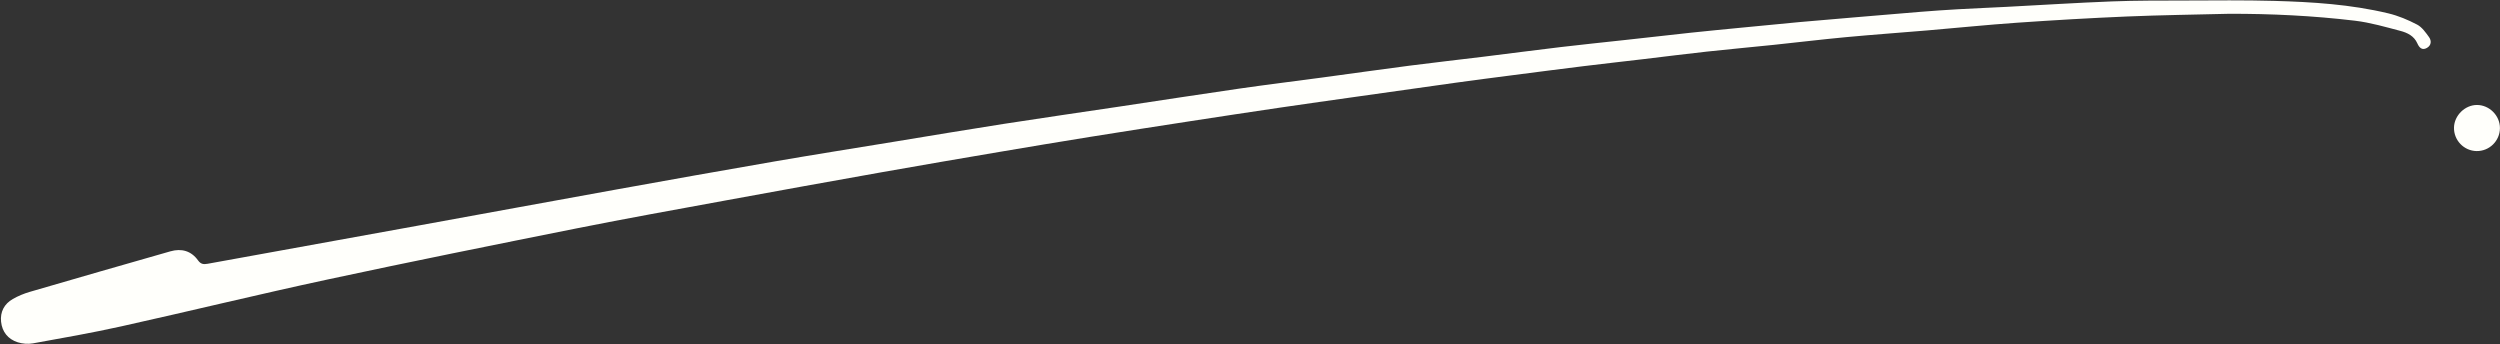<?xml version="1.0" encoding="UTF-8" standalone="no"?><svg xmlns="http://www.w3.org/2000/svg" xmlns:xlink="http://www.w3.org/1999/xlink" fill="#000000" height="201" preserveAspectRatio="xMidYMid meet" version="1" viewBox="269.8 899.5 1459.9 201.0" width="1459.9" zoomAndPan="magnify"><rect x="269.8" y="899.5" width="1459.9" height="201.0" fill="#333333" stroke="none"/><g fill="#fffffb" id="change1_1"><path d="M1571.277,907.557c-19.8,0.501-39.612,0.741-59.398,1.574c-21.381,0.9-42.752,2.151-64.101,3.63 c-17.505,1.213-34.968,3.018-52.454,4.499c-15.881,1.345-31.783,2.467-47.651,3.949c-14.053,1.313-28.068,3.026-42.108,4.489 c-13.039,1.358-26.099,2.527-39.131,3.95c-12.225,1.335-24.425,2.909-36.639,4.353c-11.814,1.397-23.639,2.705-35.446,4.156 c-13.607,1.673-27.202,3.442-40.798,5.202c-11.197,1.449-22.397,2.883-33.581,4.432c-18.97,2.627-37.928,5.332-56.89,8.019 c-15.37,2.178-30.745,4.322-46.103,6.585c-17.35,2.557-34.689,5.19-52.022,7.862c-19.526,3.01-39.051,6.037-58.557,9.174 c-17.715,2.849-35.414,5.8-53.103,8.806c-22.658,3.85-45.315,7.71-67.943,11.73c-30.572,5.431-61.128,10.95-91.668,16.558 c-28.954,5.317-57.937,10.505-86.803,16.272c-48.647,9.719-97.287,19.499-145.787,29.92c-40.233,8.645-80.222,18.42-120.396,27.348 c-17.123,3.805-34.423,6.832-51.69,9.951c-2.853,0.516-6.132,0.248-8.896-0.644c-5.649-1.823-9.076-6.078-9.687-12.025 c-0.589-5.735,1.857-10.373,6.839-13.225c3.126-1.79,6.562-3.201,10.026-4.211c27.319-7.967,54.667-15.832,82.031-23.643 c6.455-1.843,12.119-0.296,16.116,5.274c1.613,2.248,3.234,2.433,5.67,1.989c40.873-7.455,81.764-14.811,122.643-22.235 c38.491-6.991,76.963-14.091,115.462-21.038c30.956-5.586,61.921-11.125,92.918-16.476c23.047-3.979,46.151-7.632,69.232-11.414 c21.488-3.521,42.959-7.143,64.473-10.496c22.711-3.539,45.465-6.797,68.197-10.203c23.129-3.465,46.239-7.064,69.385-10.407 c16.164-2.335,32.378-4.315,48.565-6.495c16.982-2.287,33.947-4.711,50.94-6.912c14.397-1.865,28.827-3.466,43.236-5.239 c15.007-1.846,29.997-3.831,45.011-5.615c12.216-1.452,24.458-2.688,36.687-4.037c13.028-1.437,26.049-2.938,39.083-4.329 c9.828-1.049,19.669-1.981,29.506-2.942c11.439-1.117,22.876-2.255,34.321-3.3c10.85-0.99,21.709-1.878,32.565-2.797 c12.664-1.073,25.327-2.169,37.996-3.182c7.242-0.579,14.49-1.086,21.744-1.495c9.478-0.535,18.965-0.914,28.446-1.407 c20.565-1.071,41.121-2.389,61.696-3.185c14.137-0.547,28.302-0.48,42.455-0.518c17.39-0.047,34.789-0.261,52.166,0.221 c22.392,0.621,44.771,2.035,66.651,7.279c5.817,1.394,11.515,3.792,16.829,6.569c2.822,1.475,4.962,4.564,6.928,7.274 c1.565,2.157,1.376,4.84-1.198,6.326c-2.823,1.63-4.506-0.132-5.612-2.646c-1.903-4.326-5.827-6.221-9.907-7.289 c-8.757-2.292-17.55-4.871-26.494-5.941C1620.558,908.674,1595.948,907.48,1571.277,907.557z"/><path d="M1729.661,974.383c-0.074,7.451-6.221,13.453-13.649,13.33c-7.422-0.124-13.375-6.356-13.175-13.793 c0.188-7.004,6.381-13.09,13.352-13.121C1723.508,960.766,1729.734,967.044,1729.661,974.383z"/></g></svg>